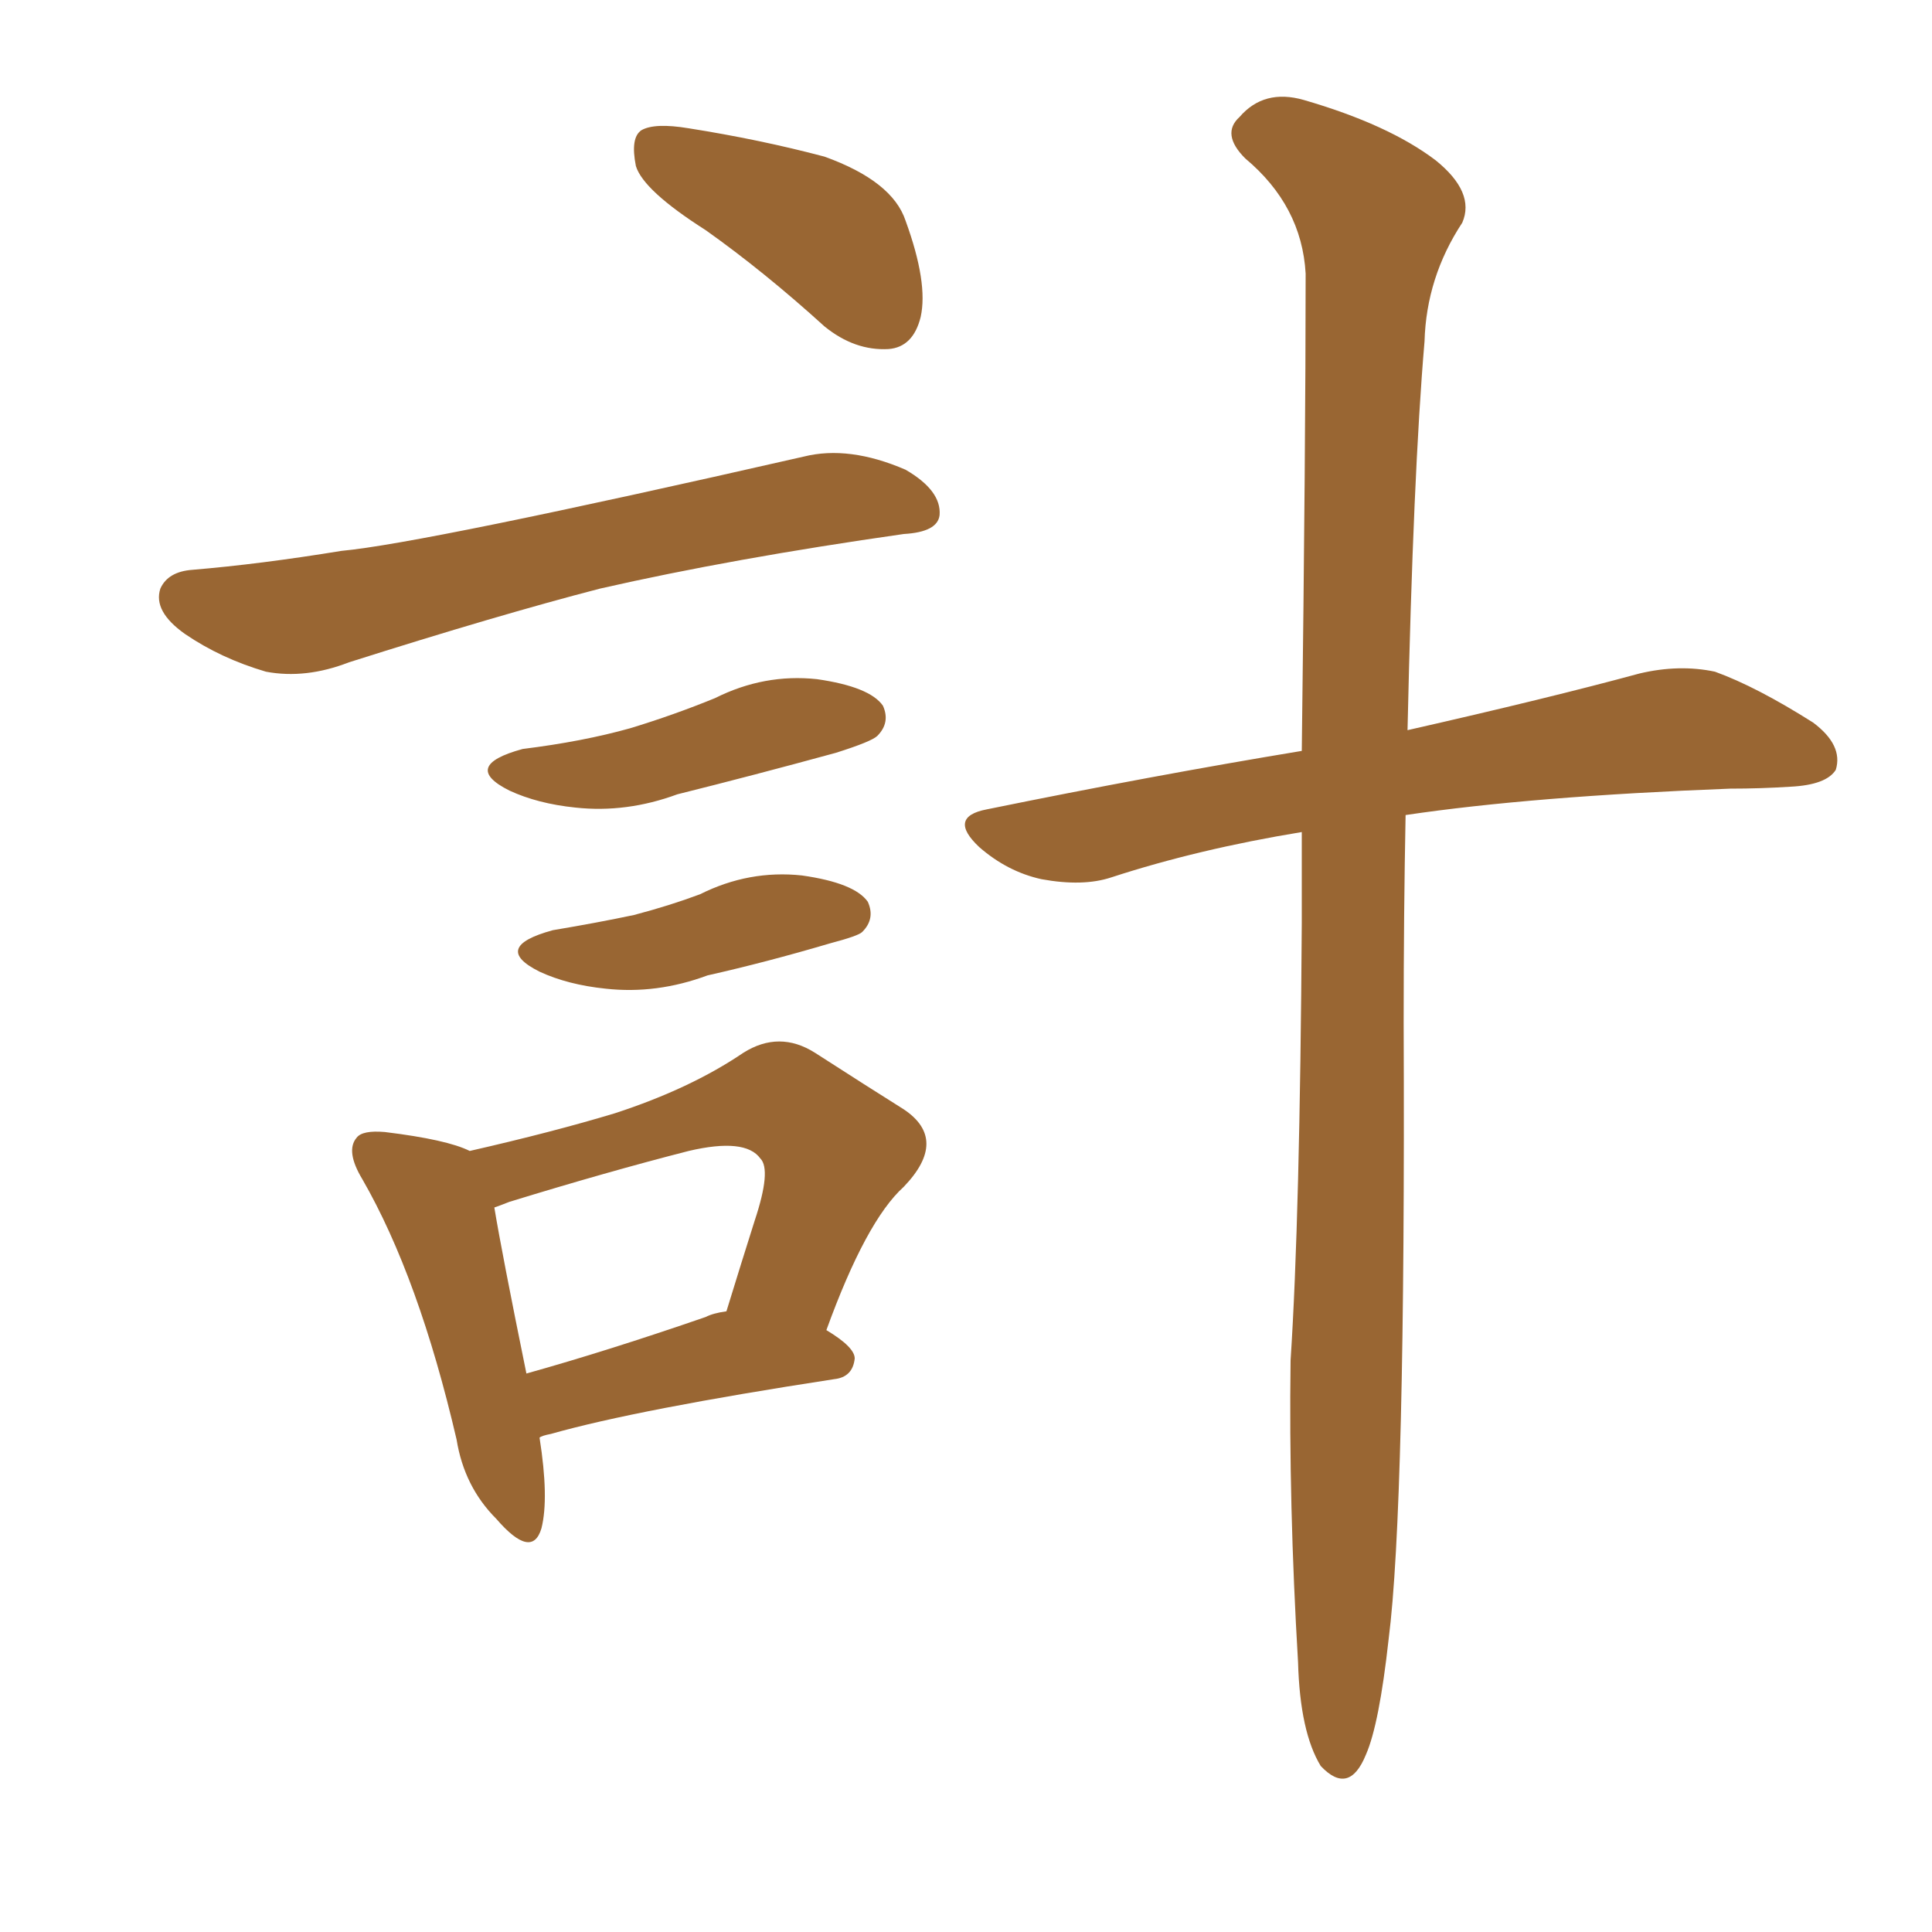<svg xmlns="http://www.w3.org/2000/svg" xmlns:xlink="http://www.w3.org/1999/xlink" width="150" height="150"><path fill="#996633" padding="10" d="M54.79 17.87L54.79 17.87Q49.95 14.79 49.37 12.89L49.37 12.89Q48.93 10.69 49.80 10.11L49.80 10.11Q50.83 9.52 53.47 9.96L53.47 9.96Q59.03 10.84 64.01 12.16L64.01 12.16Q69.29 14.06 70.31 17.14L70.31 17.14Q72.07 21.97 71.48 24.61L71.48 24.61Q70.90 26.95 68.99 27.10L68.99 27.10Q66.36 27.25 64.01 25.34L64.01 25.34Q59.33 21.09 54.79 17.87ZM14.94 44.24L14.94 44.24Q20.21 43.80 26.51 42.77L26.51 42.77Q32.81 42.19 62.40 35.45L62.40 35.45Q65.92 34.57 70.31 36.47L70.31 36.47Q73.10 38.09 72.95 39.99L72.95 39.99Q72.80 41.31 70.17 41.46L70.17 41.46Q56.84 43.36 46.58 45.70L46.58 45.70Q38.67 47.75 27.10 51.42L27.10 51.42Q23.73 52.73 20.65 52.15L20.65 52.15Q17.14 51.12 14.36 49.22L14.36 49.22Q11.87 47.46 12.45 45.70L12.45 45.70Q13.04 44.38 14.94 44.24ZM40.58 58.15L40.58 58.15Q45.26 57.57 48.93 56.54L48.93 56.54Q52.29 55.52 55.52 54.20L55.52 54.20Q59.33 52.29 63.43 52.73L63.43 52.73Q67.53 53.32 68.55 54.79L68.55 54.79Q69.14 56.10 68.12 57.13L68.12 57.13Q67.68 57.57 64.89 58.45L64.89 58.45Q58.45 60.21 52.59 61.67L52.59 61.67Q48.63 63.13 44.68 62.70L44.68 62.70Q41.75 62.40 39.55 61.38L39.55 61.38Q35.74 59.47 40.58 58.15ZM42.92 72.22L42.92 72.22Q46.44 71.63 49.22 71.04L49.22 71.04Q52.00 70.31 54.35 69.43L54.35 69.43Q58.15 67.53 62.26 67.97L62.26 67.97Q66.36 68.55 67.38 70.02L67.38 70.02Q67.97 71.34 66.94 72.36L66.94 72.36Q66.65 72.66 64.45 73.24L64.45 73.24Q59.47 74.71 54.93 75.73L54.93 75.73Q50.98 77.20 47.02 76.76L47.02 76.76Q44.09 76.46 41.89 75.44L41.89 75.44Q38.09 73.54 42.92 72.22ZM41.89 111.62L41.89 111.62Q42.63 116.31 42.04 118.65L42.04 118.65Q41.31 121.14 38.53 117.92L38.53 117.92Q36.04 115.43 35.45 111.77L35.45 111.77Q32.52 99.17 28.13 91.55L28.13 91.55Q26.81 89.36 27.69 88.33L27.69 88.33Q28.13 87.74 29.88 87.89L29.88 87.89Q34.72 88.48 36.47 89.36L36.47 89.36Q42.92 87.89 47.75 86.43L47.75 86.43Q53.61 84.52 57.71 81.74L57.71 81.74Q60.50 79.98 63.28 81.74L63.28 81.74Q67.38 84.38 70.17 86.13L70.17 86.13Q73.68 88.48 70.17 92.14L70.17 92.14Q67.24 94.78 64.16 103.27L64.16 103.27Q66.36 104.59 66.36 105.47L66.36 105.47Q66.21 106.93 64.75 107.08L64.75 107.08Q49.51 109.42 42.77 111.33L42.77 111.33Q42.04 111.47 41.89 111.62ZM54.79 102.25L54.79 102.25Q55.37 101.95 56.40 101.81L56.40 101.81Q57.57 98.00 58.59 94.78L58.59 94.78Q59.91 90.82 59.03 89.94L59.03 89.94Q57.86 88.33 53.47 89.36L53.47 89.36Q47.17 90.97 39.55 93.31L39.55 93.31Q38.82 93.60 38.38 93.75L38.38 93.75Q38.96 97.27 40.87 106.64L40.87 106.64Q47.17 104.88 54.79 102.25ZM101.07 64.60L101.07 64.60L101.07 64.60Q93.02 65.92 86.28 68.12L86.28 68.12Q84.08 68.85 80.86 68.26L80.86 68.26Q78.22 67.68 76.03 65.77L76.03 65.77Q73.54 63.43 76.61 62.84L76.61 62.84Q89.50 60.21 101.07 58.30L101.07 58.30Q101.37 34.42 101.37 21.24L101.37 21.24Q101.07 15.97 96.68 12.30L96.68 12.30Q94.78 10.40 96.24 9.08L96.24 9.08Q98.14 6.88 101.22 7.76L101.22 7.76Q107.81 9.67 111.47 12.45L111.47 12.45Q114.55 14.94 113.53 17.29L113.53 17.29Q110.74 21.53 110.60 26.51L110.60 26.51Q109.72 36.77 109.28 56.69L109.28 56.69Q120.26 54.20 127.29 52.29L127.29 52.29Q130.37 51.56 133.15 52.15L133.15 52.15Q136.38 53.32 140.77 56.10L140.77 56.10Q143.12 57.86 142.53 59.77L142.53 59.77Q141.80 60.94 139.01 61.08L139.01 61.08Q136.67 61.23 134.33 61.23L134.33 61.23Q118.95 61.82 109.13 63.28L109.13 63.28Q108.98 70.90 108.98 79.39L108.98 79.39Q109.13 117.04 107.81 127.29L107.81 127.29Q107.08 133.89 106.05 136.23L106.05 136.23Q104.74 139.45 102.54 137.11L102.54 137.11Q100.93 134.47 100.78 129.05L100.78 129.05Q100.05 116.75 100.20 105.62L100.20 105.62Q100.93 94.48 101.07 71.63L101.07 71.63Q101.07 67.82 101.07 64.60Z"/></svg>